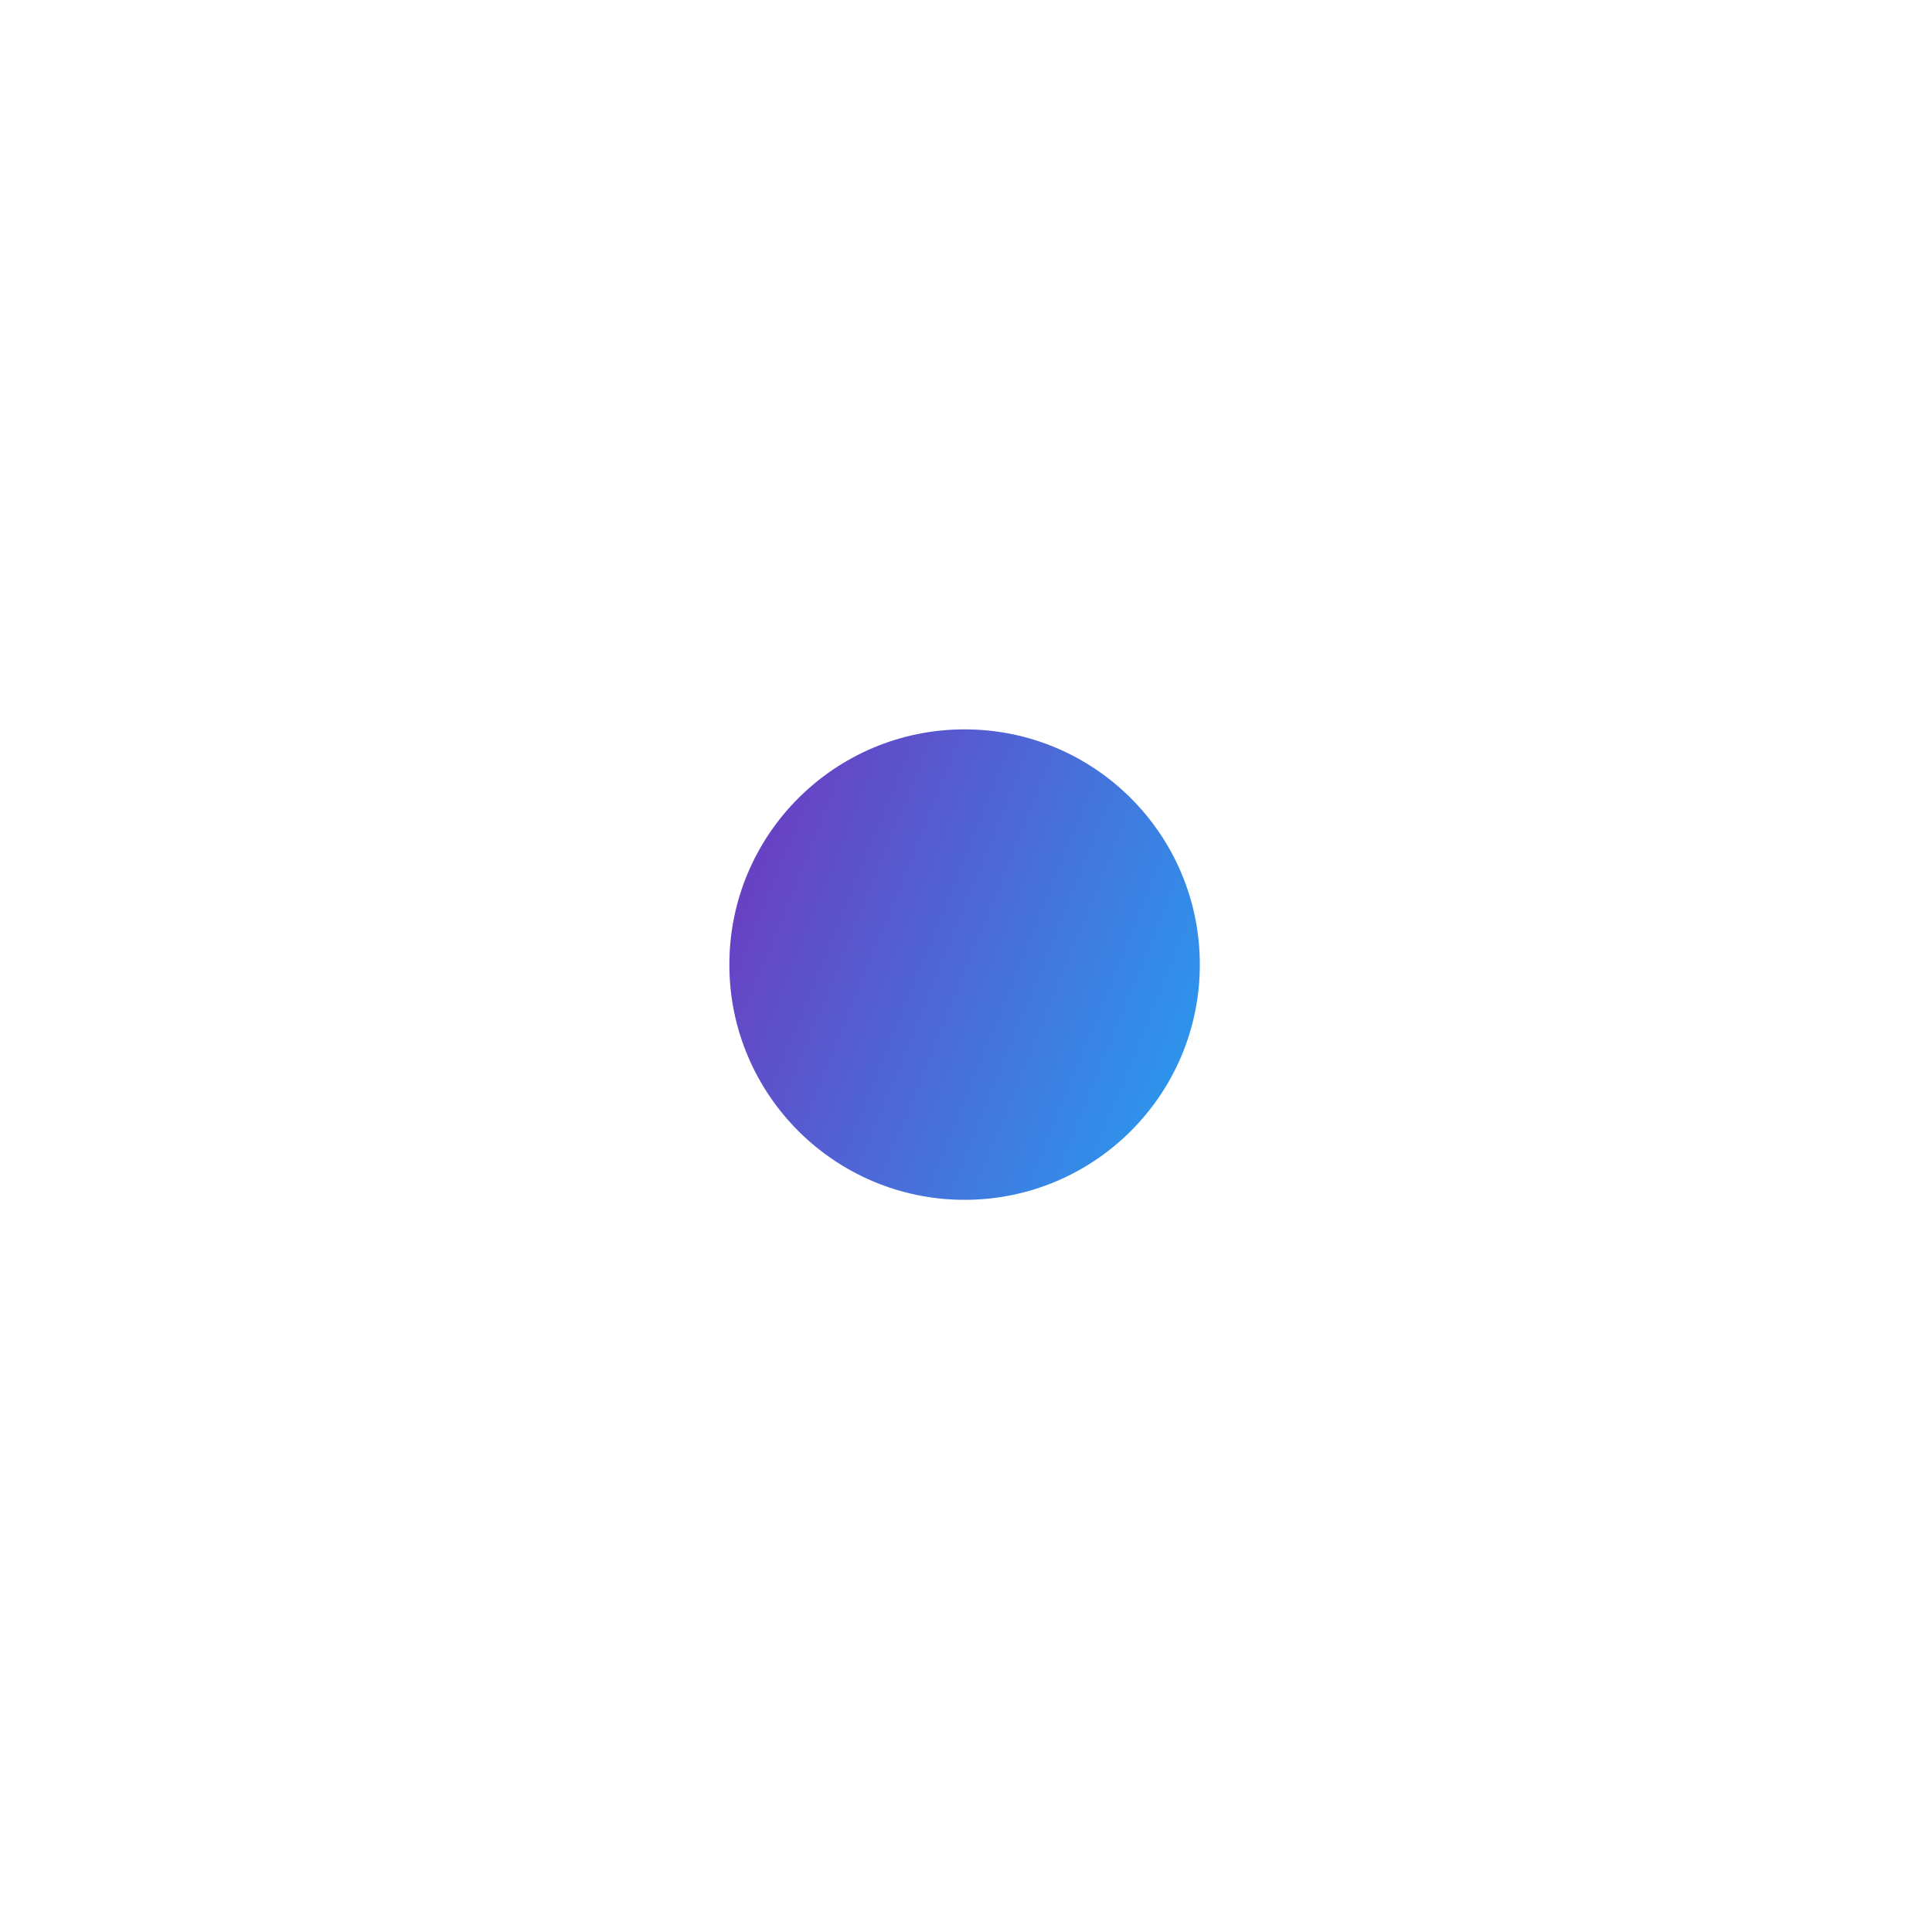 <?xml version="1.0" encoding="UTF-8"?> <svg xmlns="http://www.w3.org/2000/svg" width="596" height="596" viewBox="0 0 596 596" fill="none"> <g filter="url(#filter0_f_1135_1932)"> <circle cx="297.567" cy="297.567" r="72.567" fill="url(#paint0_linear_1135_1932)"></circle> </g> <defs> <filter id="filter0_f_1135_1932" x="0" y="0" width="595.133" height="595.133" filterUnits="userSpaceOnUse" color-interpolation-filters="sRGB"> <feFlood flood-opacity="0" result="BackgroundImageFix"></feFlood> <feBlend mode="normal" in="SourceGraphic" in2="BackgroundImageFix" result="shape"></feBlend> <feGaussianBlur stdDeviation="112.5" result="effect1_foregroundBlur_1135_1932"></feGaussianBlur> </filter> <linearGradient id="paint0_linear_1135_1932" x1="383.195" y1="329.98" x2="212.906" y2="260.8" gradientUnits="userSpaceOnUse"> <stop stop-color="#269EF1"></stop> <stop offset="1" stop-color="#7036BE"></stop> </linearGradient> </defs> </svg> 